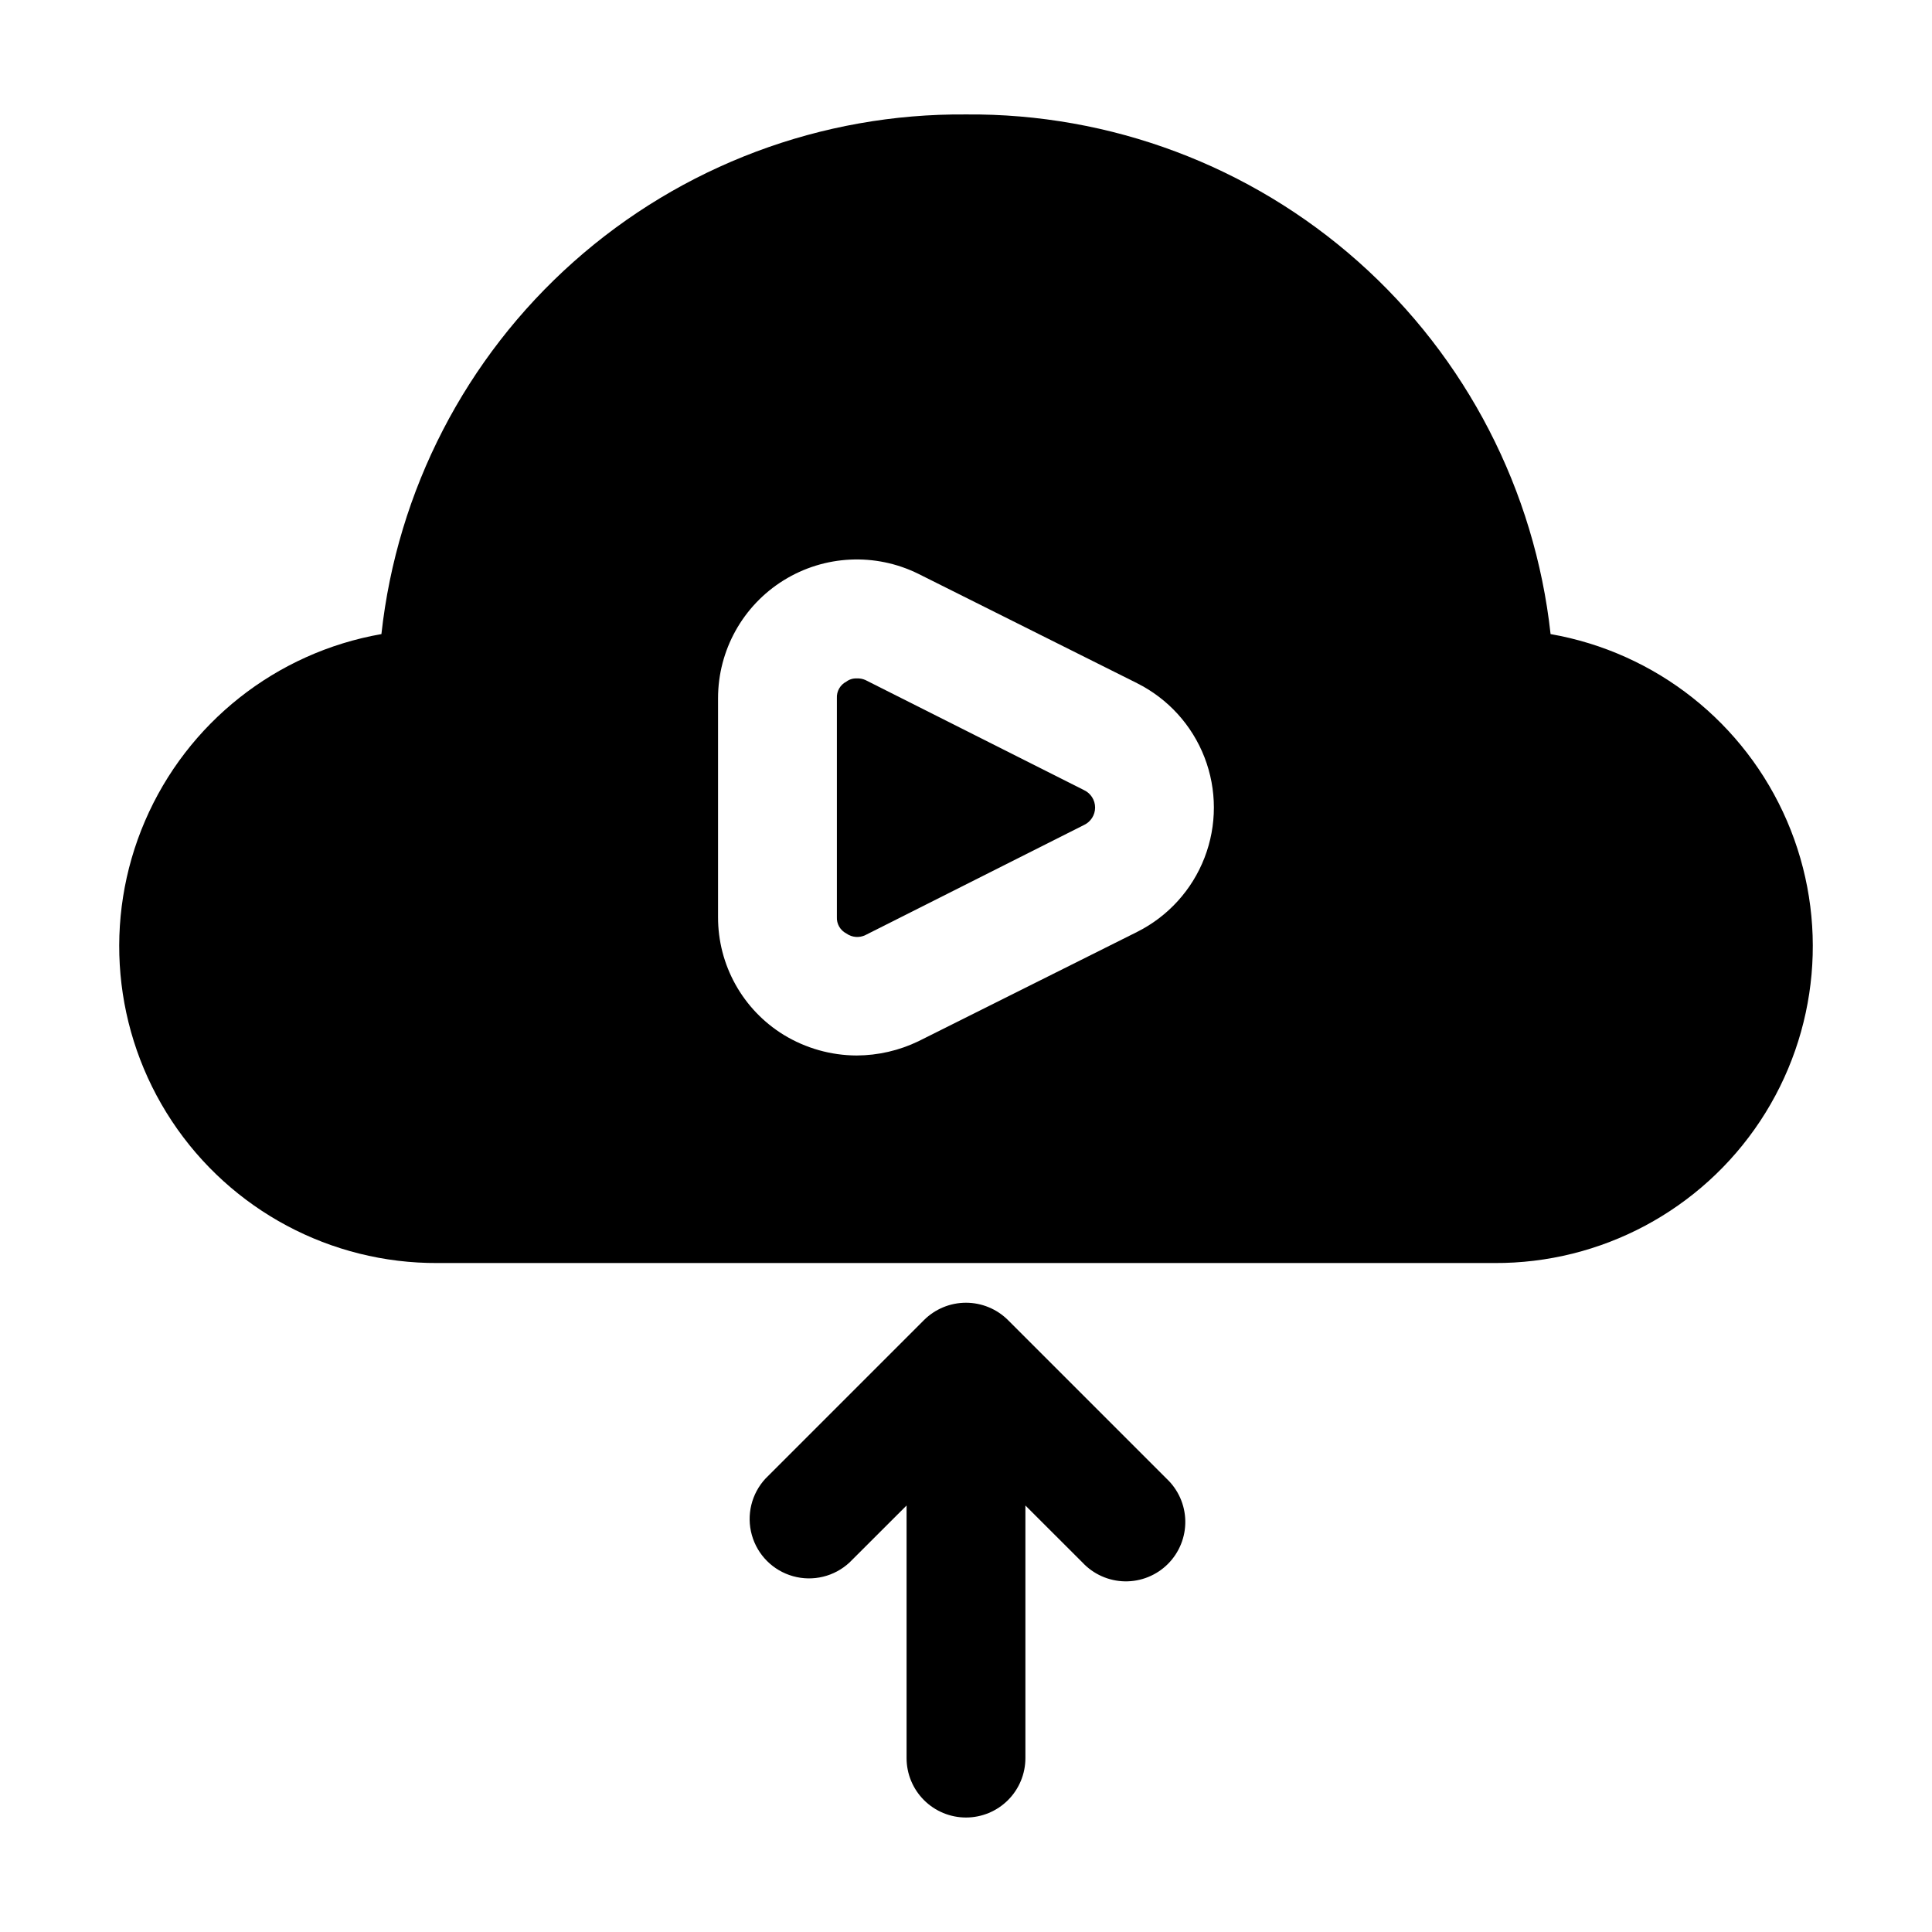 <?xml version="1.0" encoding="UTF-8"?>
<!-- Uploaded to: SVG Find, www.svgrepo.com, Generator: SVG Find Mixer Tools -->
<svg fill="#000000" width="800px" height="800px" version="1.1" viewBox="144 144 512 512" xmlns="http://www.w3.org/2000/svg">
 <g>
  <path d="m400 625.66c4.176 0 8.18-1.66 11.133-4.613 2.949-2.953 4.609-6.957 4.609-11.133v-66.941l15.113 15.094c2.914 3.125 6.973 4.93 11.242 5.008 4.269 0.074 8.391-1.59 11.41-4.609 3.019-3.019 4.684-7.141 4.609-11.41-0.074-4.273-1.883-8.328-5.008-11.242l-41.984-41.984c-2.957-2.941-6.957-4.594-11.125-4.594-4.172 0-8.172 1.652-11.129 4.594l-41.984 41.984c-3.742 4.019-5.121 9.699-3.637 14.988 1.48 5.289 5.613 9.422 10.902 10.902 5.289 1.484 10.969 0.105 14.988-3.637l15.113-15.094v66.941c0 4.176 1.66 8.18 4.613 11.133 2.953 2.953 6.957 4.613 11.133 4.613z"/>
  <path d="m431.28 353.39-57.938-29.176c-0.727-0.324-1.52-0.469-2.309-0.422-0.98-0.047-1.945 0.25-2.731 0.84-1.641 0.84-2.629 2.57-2.519 4.41v57.938c-0.109 1.84 0.879 3.57 2.519 4.406 1.473 1.055 3.41 1.219 5.039 0.422l57.938-29.18c1.789-0.84 2.934-2.641 2.934-4.617 0-1.98-1.145-3.781-2.934-4.621z"/>
  <path d="m554.92 312.04c-4.172-38.07-22.328-73.234-50.953-98.68-28.625-25.441-65.676-39.352-103.97-39.031-38.297-0.32-75.348 13.59-103.97 39.031-28.621 25.445-46.781 60.609-50.949 98.68-27.898 4.883-51.453 23.504-62.648 49.52-11.195 26.016-8.52 55.922 7.113 79.539 15.633 23.613 42.117 37.758 70.438 37.617h280.04c28.32 0.141 54.805-14.004 70.438-37.617 15.633-23.617 18.309-53.523 7.113-79.539-11.195-26.016-34.75-44.637-62.645-49.52zm-109.58 78.93-57.941 28.969c-5.109 2.461-10.703 3.754-16.371 3.777-6.816-0.023-13.496-1.91-19.316-5.457-10.867-6.668-17.473-18.527-17.422-31.277v-57.938c0-12.727 6.574-24.547 17.387-31.258 10.812-6.707 24.324-7.352 35.723-1.703l57.938 28.969v0.004c8.199 4.106 14.57 11.117 17.875 19.668 3.305 8.551 3.305 18.027 0 26.574-3.305 8.551-9.676 15.566-17.875 19.672z"/>
 </g>
</svg>